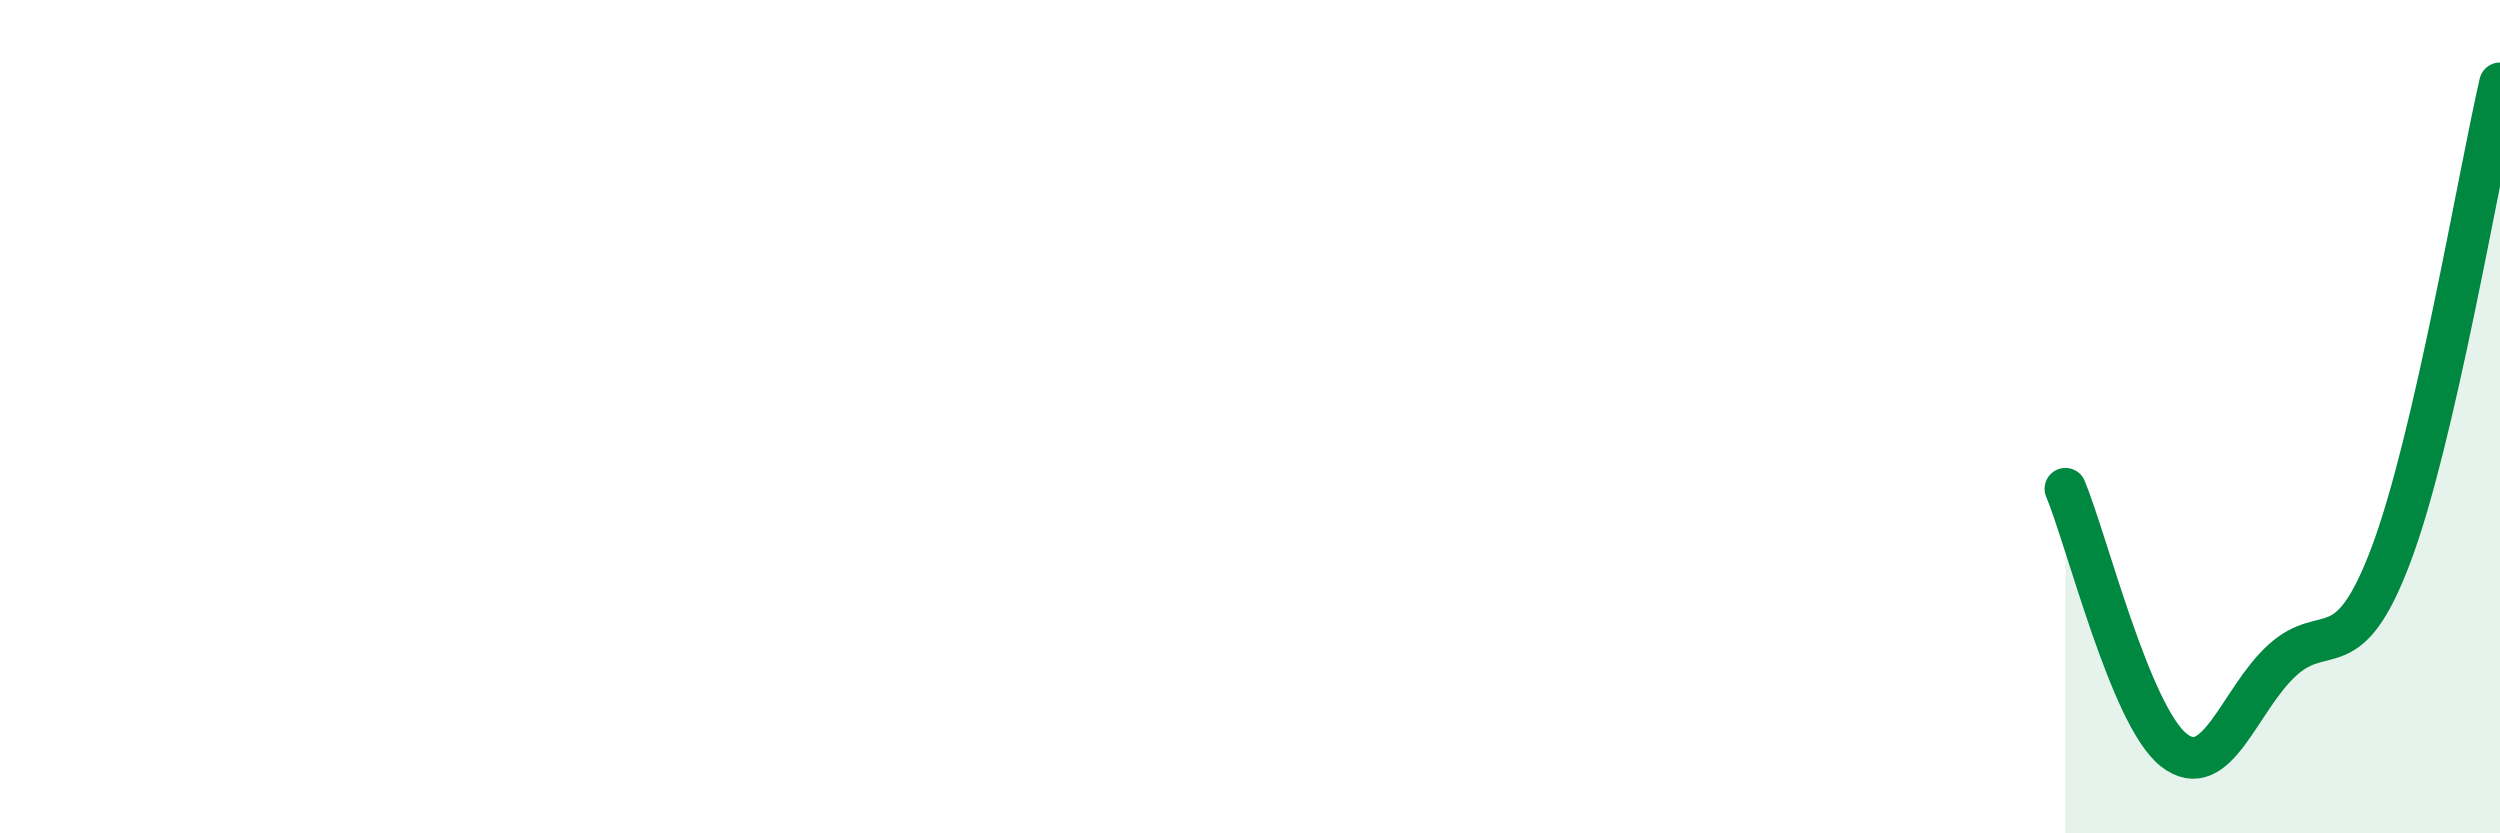 
    <svg width="60" height="20" viewBox="0 0 60 20" xmlns="http://www.w3.org/2000/svg">
      <path
        d="M 49.57,11.73 C 50.09,12.98 51.13,17.18 52.17,18 C 53.21,18.82 53.74,16.78 54.78,15.84 C 55.82,14.9 56.35,16.07 57.39,13.3 C 58.43,10.53 59.48,4.26 60,2L60 20L49.57 20Z"
        fill="#008740"
        opacity="0.1"
        stroke-linecap="round"
        stroke-linejoin="round"
      />
      <path
        d="M 49.57,11.73 C 50.09,12.98 51.13,17.18 52.17,18 C 53.21,18.82 53.74,16.78 54.78,15.84 C 55.82,14.9 56.35,16.07 57.39,13.3 C 58.43,10.53 59.48,4.26 60,2"
        stroke="#008740"
        stroke-width="1"
        fill="none"
        stroke-linecap="round"
        stroke-linejoin="round"
      />
    </svg>
  